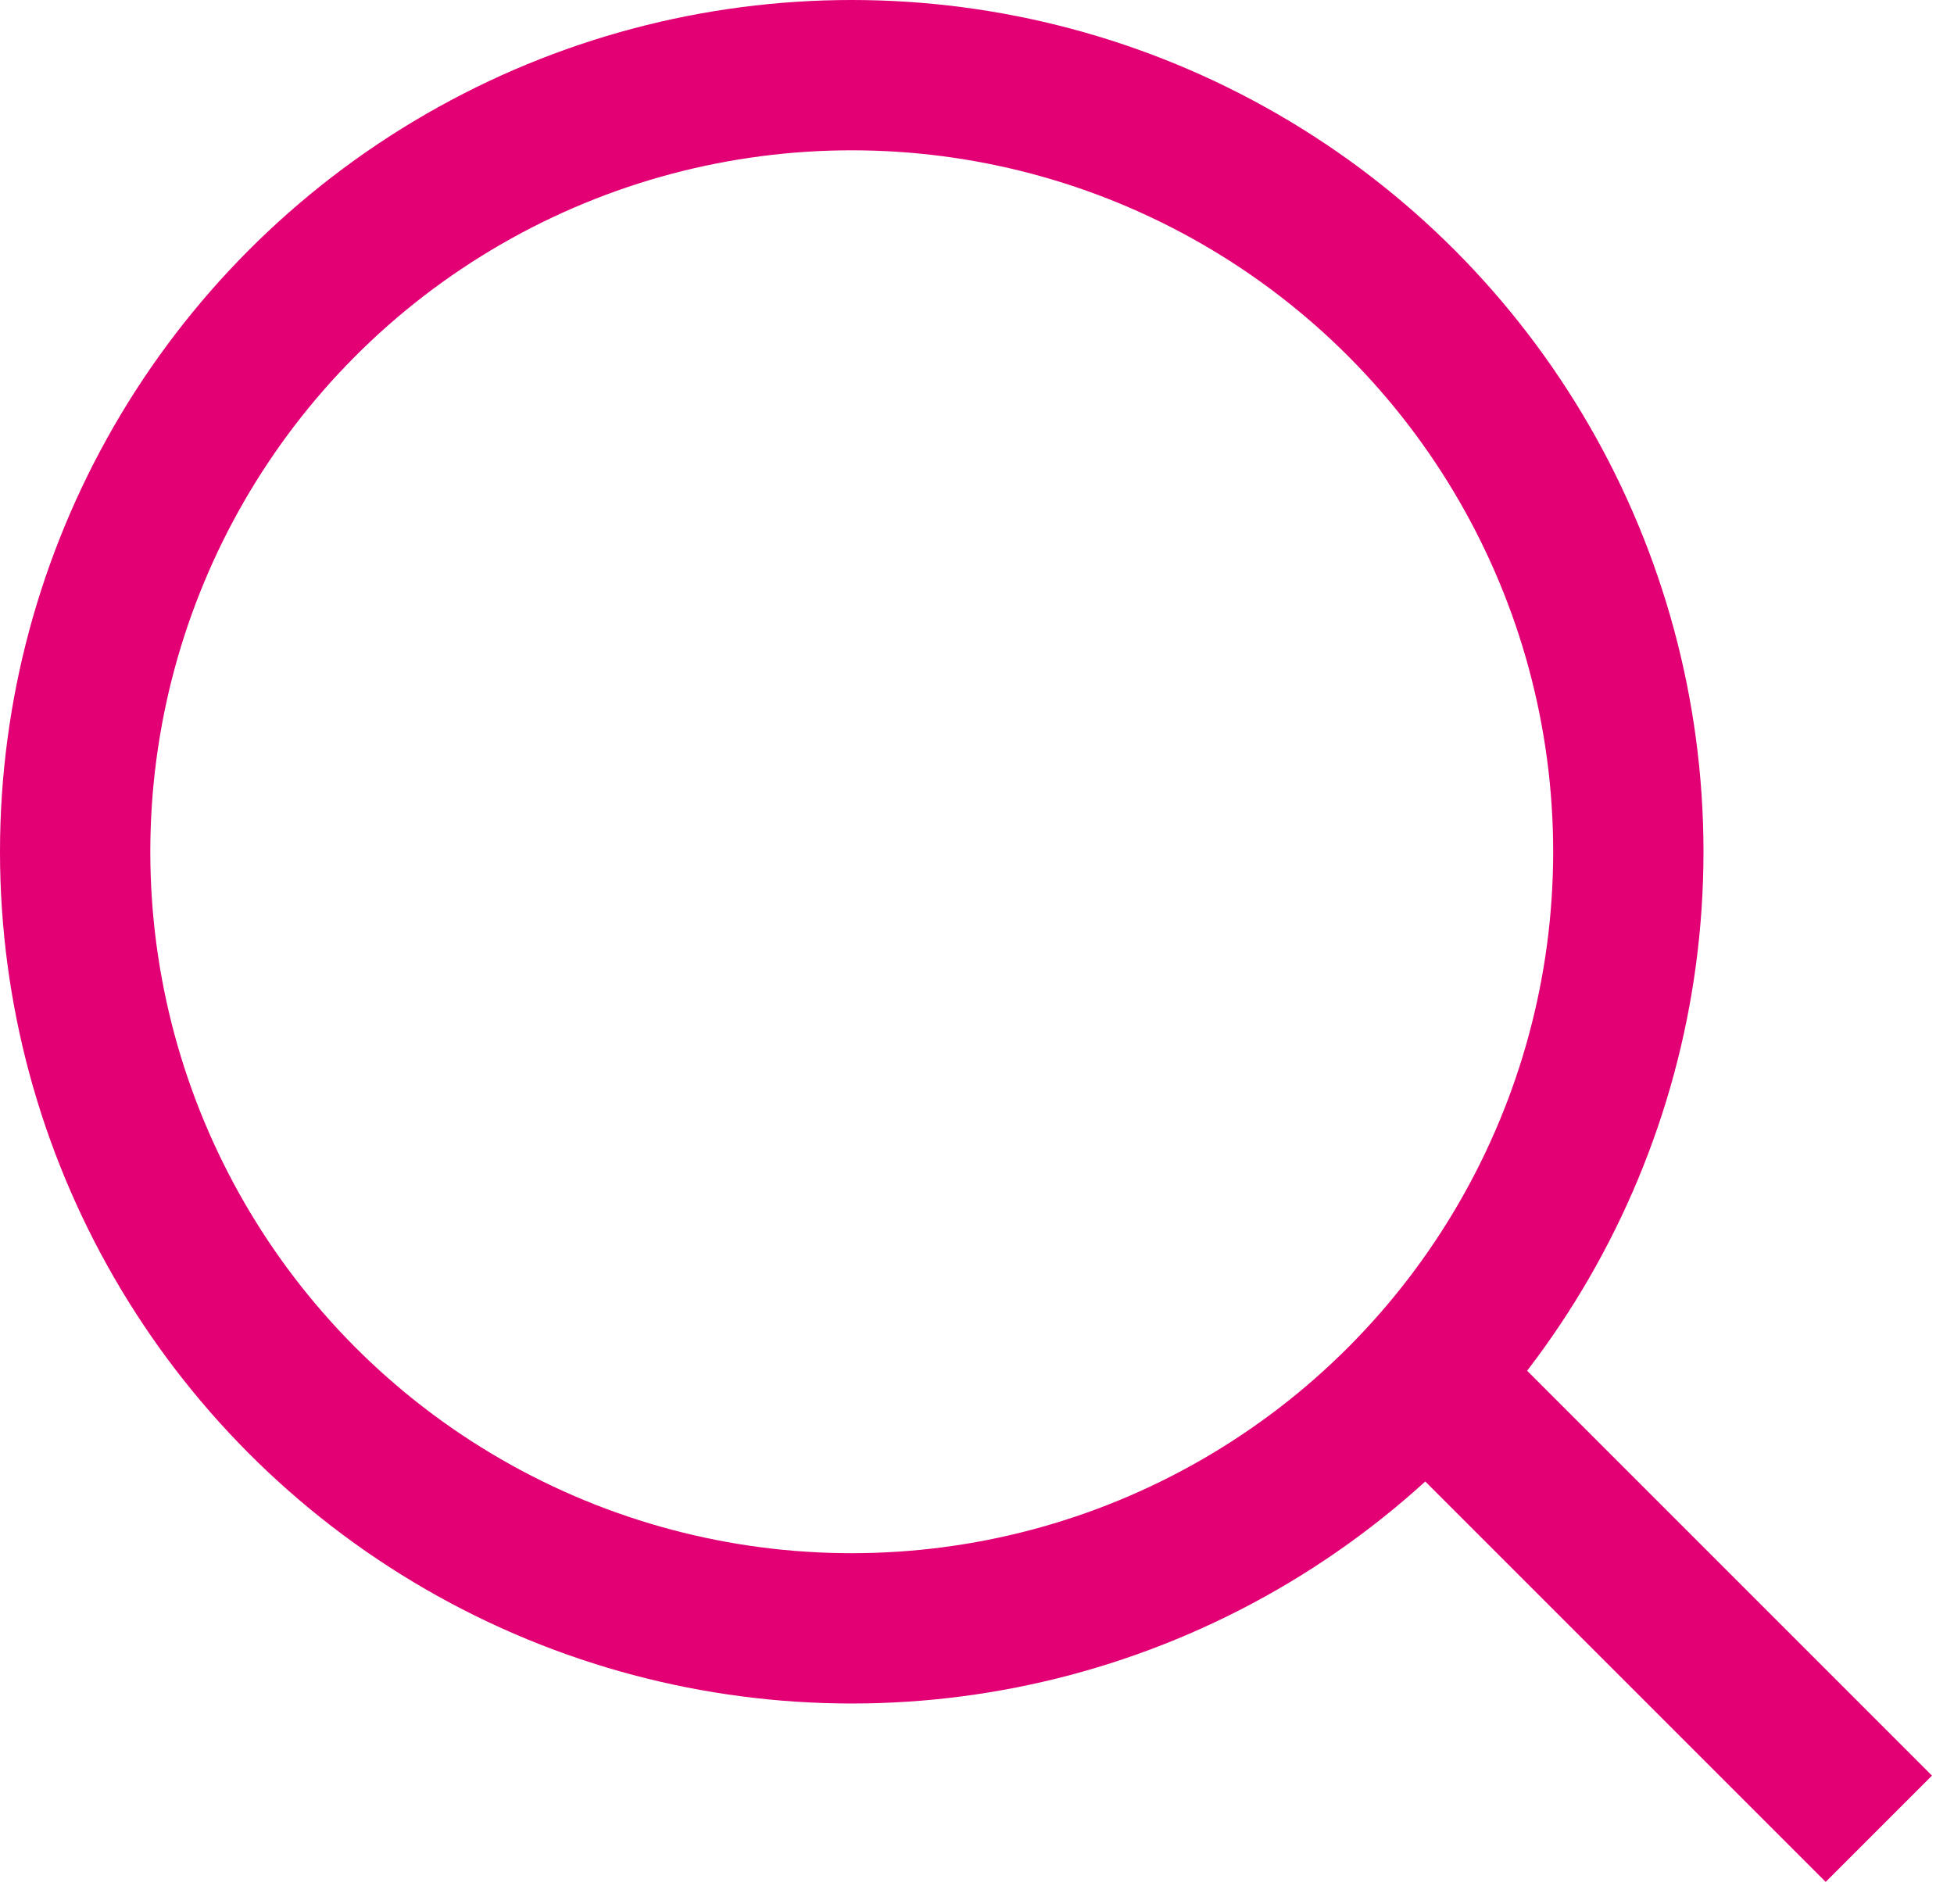 <svg width="39" height="38" viewBox="0 0 39 38" fill="none" xmlns="http://www.w3.org/2000/svg">
<circle cx="17" cy="17" r="15.5" stroke="#E20074" stroke-width="3"/>
<path d="M29 28L37.5 36.5" stroke="#E20074" stroke-width="3"/>
</svg>
